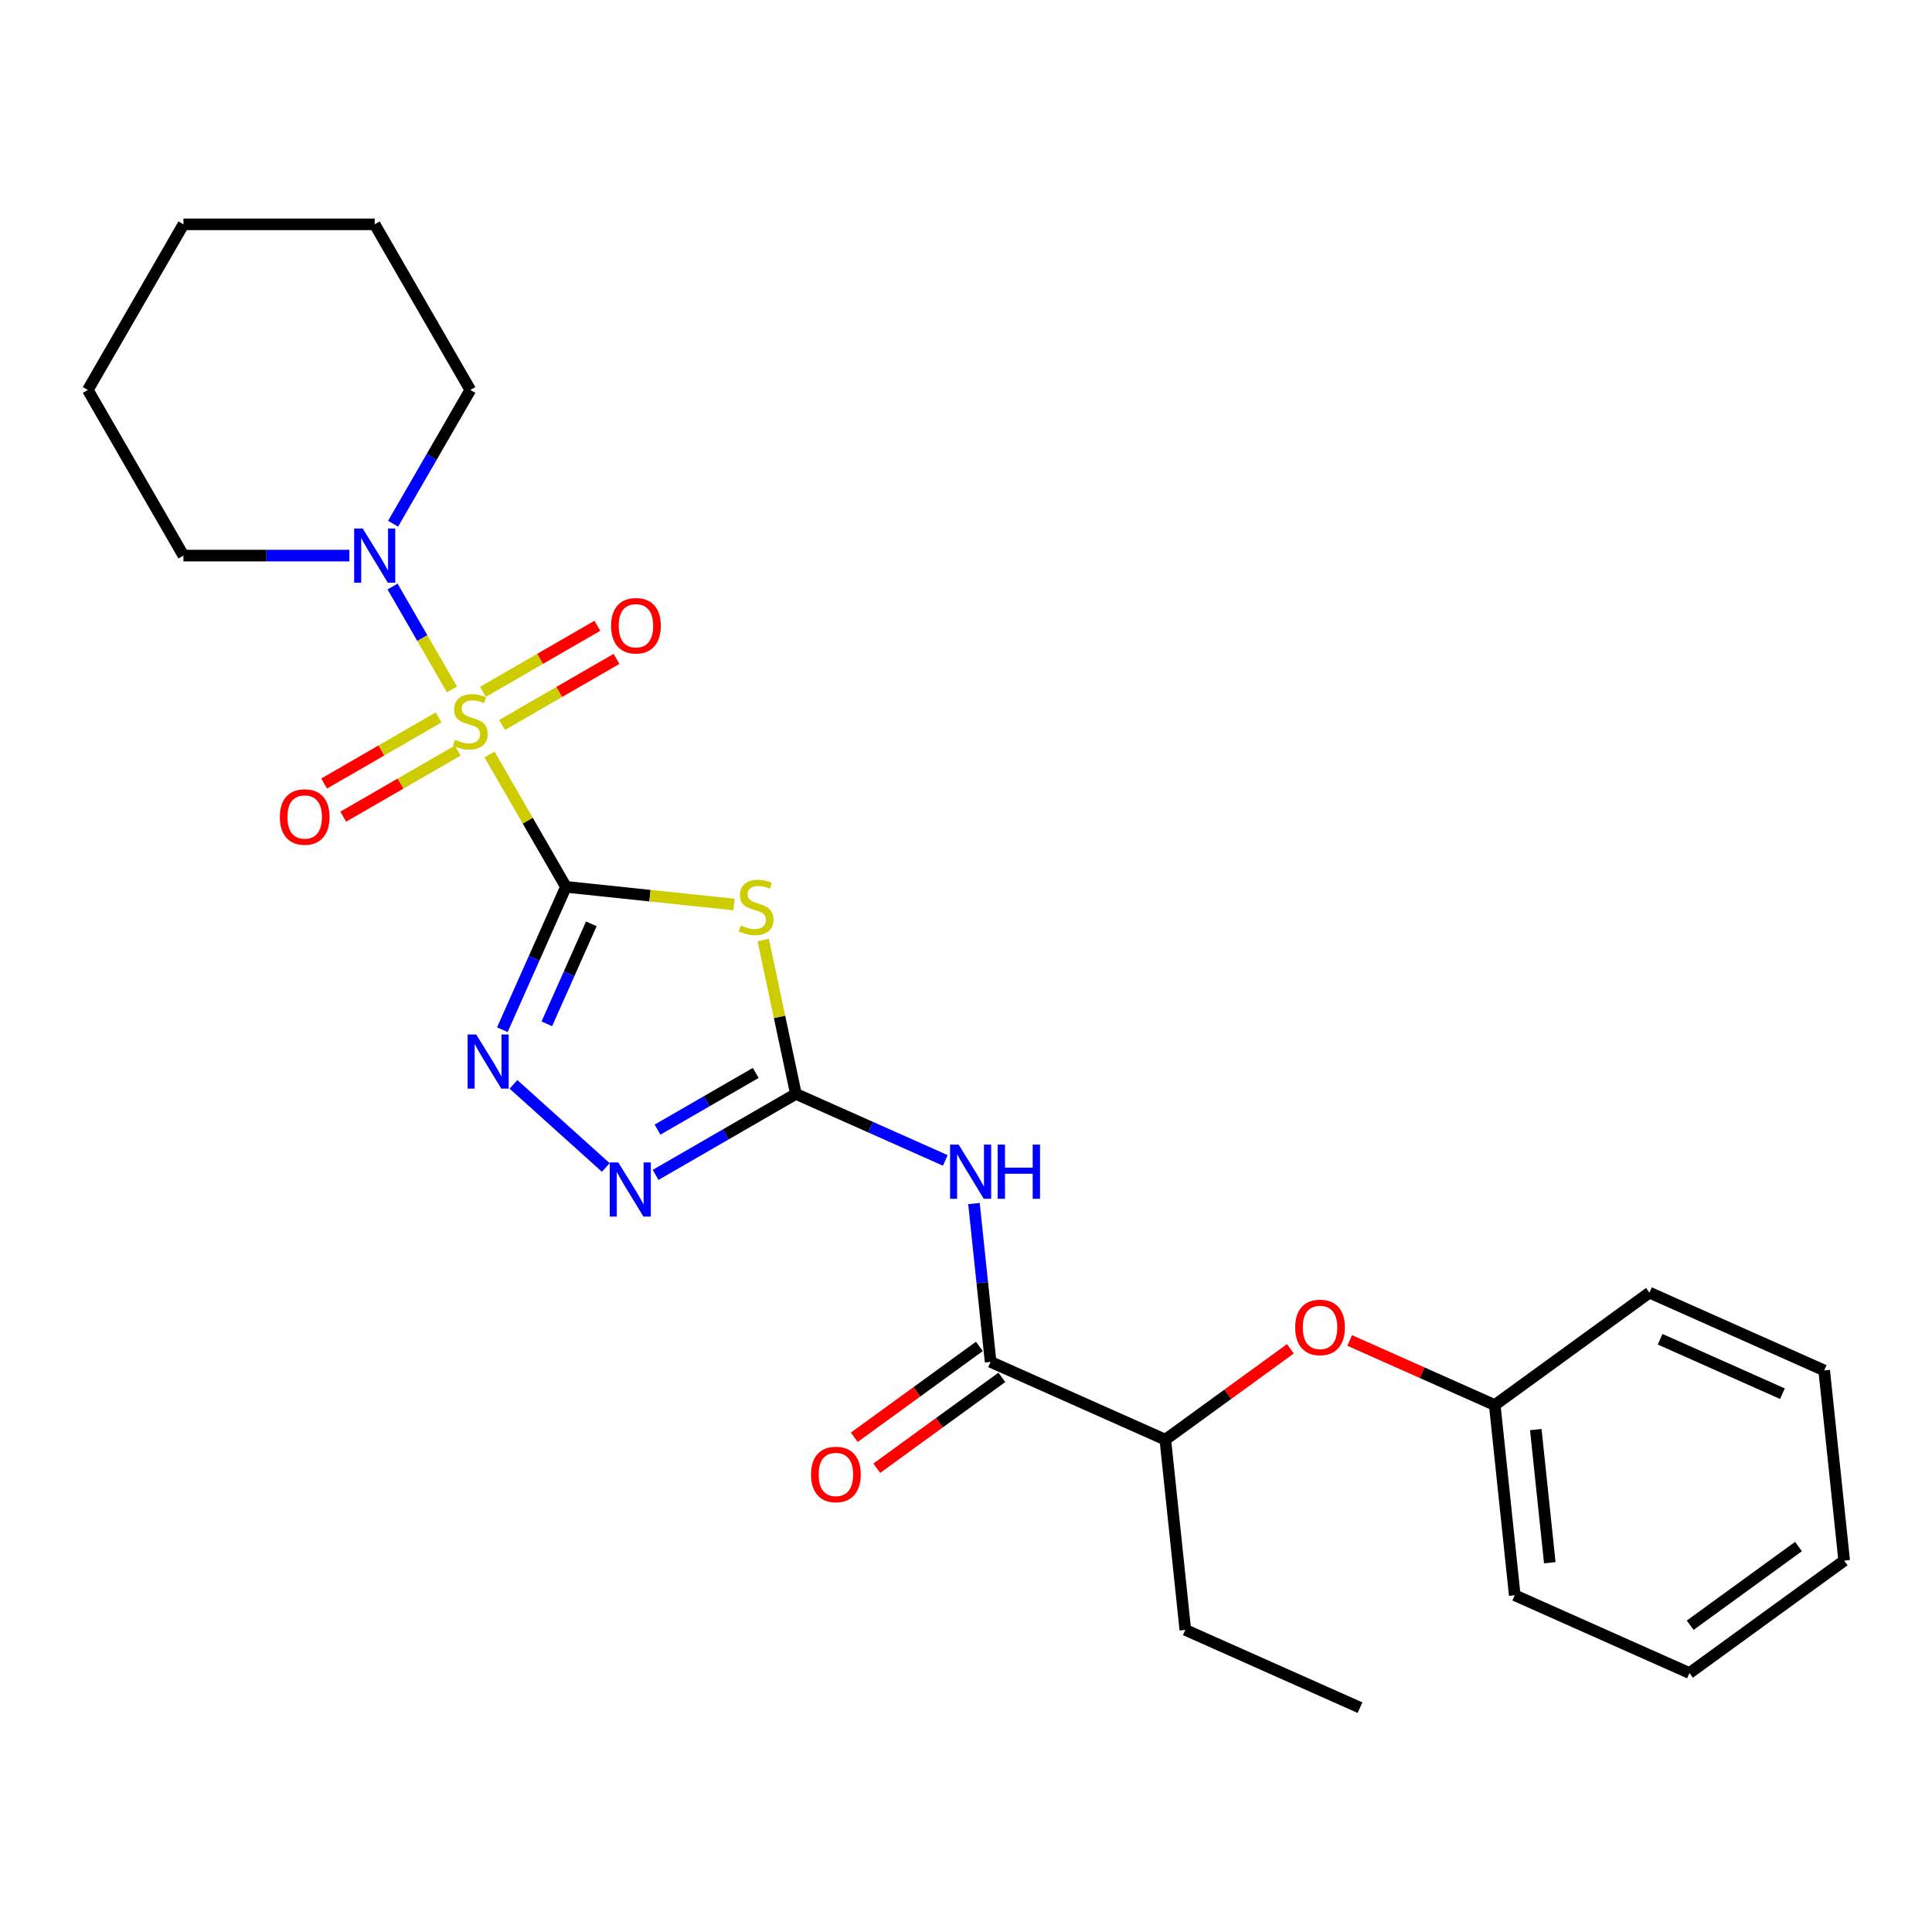 <?xml version='1.0' encoding='iso-8859-1'?>
<svg version='1.1' baseProfile='full'
              xmlns='http://www.w3.org/2000/svg'
                      xmlns:rdkit='http://www.rdkit.org/xml'
                      xmlns:xlink='http://www.w3.org/1999/xlink'
                  xml:space='preserve'
width='1000px' height='1000px' viewBox='0 0 1000 1000'>
<!-- END OF HEADER -->
<rect style='opacity:1.0;fill:#FFFFFF;stroke:none' width='1000' height='1000' x='0' y='0'> </rect>
<path class='bond-0' d='M 292.928,459.027 L 273.147,424.765' style='fill:none;fill-rule:evenodd;stroke:#000000;stroke-width:6px;stroke-linecap:butt;stroke-linejoin:miter;stroke-opacity:1' />
<path class='bond-0' d='M 273.147,424.765 L 253.367,390.504' style='fill:none;fill-rule:evenodd;stroke:#CCCC00;stroke-width:6px;stroke-linecap:butt;stroke-linejoin:miter;stroke-opacity:1' />
<path class='bond-1' d='M 292.928,459.027 L 336.421,463.598' style='fill:none;fill-rule:evenodd;stroke:#000000;stroke-width:6px;stroke-linecap:butt;stroke-linejoin:miter;stroke-opacity:1' />
<path class='bond-1' d='M 336.421,463.598 L 379.913,468.169' style='fill:none;fill-rule:evenodd;stroke:#CCCC00;stroke-width:6px;stroke-linecap:butt;stroke-linejoin:miter;stroke-opacity:1' />
<path class='bond-3' d='M 292.928,459.027 L 276.468,495.997' style='fill:none;fill-rule:evenodd;stroke:#000000;stroke-width:6px;stroke-linecap:butt;stroke-linejoin:miter;stroke-opacity:1' />
<path class='bond-3' d='M 276.468,495.997 L 260.008,532.967' style='fill:none;fill-rule:evenodd;stroke:#0000FF;stroke-width:6px;stroke-linecap:butt;stroke-linejoin:miter;stroke-opacity:1' />
<path class='bond-3' d='M 306.077,478.17 L 294.555,504.049' style='fill:none;fill-rule:evenodd;stroke:#000000;stroke-width:6px;stroke-linecap:butt;stroke-linejoin:miter;stroke-opacity:1' />
<path class='bond-3' d='M 294.555,504.049 L 283.033,529.928' style='fill:none;fill-rule:evenodd;stroke:#0000FF;stroke-width:6px;stroke-linecap:butt;stroke-linejoin:miter;stroke-opacity:1' />
<path class='bond-6' d='M 233.935,356.847 L 218.561,330.218' style='fill:none;fill-rule:evenodd;stroke:#CCCC00;stroke-width:6px;stroke-linecap:butt;stroke-linejoin:miter;stroke-opacity:1' />
<path class='bond-6' d='M 218.561,330.218 L 203.186,303.589' style='fill:none;fill-rule:evenodd;stroke:#0000FF;stroke-width:6px;stroke-linecap:butt;stroke-linejoin:miter;stroke-opacity:1' />
<path class='bond-8' d='M 259.846,375.254 L 289.472,358.149' style='fill:none;fill-rule:evenodd;stroke:#CCCC00;stroke-width:6px;stroke-linecap:butt;stroke-linejoin:miter;stroke-opacity:1' />
<path class='bond-8' d='M 289.472,358.149 L 319.098,341.045' style='fill:none;fill-rule:evenodd;stroke:#FF0000;stroke-width:6px;stroke-linecap:butt;stroke-linejoin:miter;stroke-opacity:1' />
<path class='bond-8' d='M 249.947,358.108 L 279.573,341.004' style='fill:none;fill-rule:evenodd;stroke:#CCCC00;stroke-width:6px;stroke-linecap:butt;stroke-linejoin:miter;stroke-opacity:1' />
<path class='bond-8' d='M 279.573,341.004 L 309.199,323.899' style='fill:none;fill-rule:evenodd;stroke:#FF0000;stroke-width:6px;stroke-linecap:butt;stroke-linejoin:miter;stroke-opacity:1' />
<path class='bond-9' d='M 227.021,371.345 L 197.395,388.449' style='fill:none;fill-rule:evenodd;stroke:#CCCC00;stroke-width:6px;stroke-linecap:butt;stroke-linejoin:miter;stroke-opacity:1' />
<path class='bond-9' d='M 197.395,388.449 L 167.769,405.554' style='fill:none;fill-rule:evenodd;stroke:#FF0000;stroke-width:6px;stroke-linecap:butt;stroke-linejoin:miter;stroke-opacity:1' />
<path class='bond-9' d='M 236.92,388.49 L 207.294,405.595' style='fill:none;fill-rule:evenodd;stroke:#CCCC00;stroke-width:6px;stroke-linecap:butt;stroke-linejoin:miter;stroke-opacity:1' />
<path class='bond-9' d='M 207.294,405.595 L 177.668,422.699' style='fill:none;fill-rule:evenodd;stroke:#FF0000;stroke-width:6px;stroke-linecap:butt;stroke-linejoin:miter;stroke-opacity:1' />
<path class='bond-2' d='M 395.033,486.578 L 403.495,526.389' style='fill:none;fill-rule:evenodd;stroke:#CCCC00;stroke-width:6px;stroke-linecap:butt;stroke-linejoin:miter;stroke-opacity:1' />
<path class='bond-2' d='M 403.495,526.389 L 411.957,566.2' style='fill:none;fill-rule:evenodd;stroke:#000000;stroke-width:6px;stroke-linecap:butt;stroke-linejoin:miter;stroke-opacity:1' />
<path class='bond-4' d='M 411.957,566.2 L 450.619,583.414' style='fill:none;fill-rule:evenodd;stroke:#000000;stroke-width:6px;stroke-linecap:butt;stroke-linejoin:miter;stroke-opacity:1' />
<path class='bond-4' d='M 450.619,583.414 L 489.282,600.628' style='fill:none;fill-rule:evenodd;stroke:#0000FF;stroke-width:6px;stroke-linecap:butt;stroke-linejoin:miter;stroke-opacity:1' />
<path class='bond-26' d='M 411.957,566.2 L 375.646,587.164' style='fill:none;fill-rule:evenodd;stroke:#000000;stroke-width:6px;stroke-linecap:butt;stroke-linejoin:miter;stroke-opacity:1' />
<path class='bond-26' d='M 375.646,587.164 L 339.336,608.128' style='fill:none;fill-rule:evenodd;stroke:#0000FF;stroke-width:6px;stroke-linecap:butt;stroke-linejoin:miter;stroke-opacity:1' />
<path class='bond-26' d='M 391.165,555.344 L 365.747,570.019' style='fill:none;fill-rule:evenodd;stroke:#000000;stroke-width:6px;stroke-linecap:butt;stroke-linejoin:miter;stroke-opacity:1' />
<path class='bond-26' d='M 365.747,570.019 L 340.33,584.694' style='fill:none;fill-rule:evenodd;stroke:#0000FF;stroke-width:6px;stroke-linecap:butt;stroke-linejoin:miter;stroke-opacity:1' />
<path class='bond-5' d='M 265.772,561.259 L 313.564,604.291' style='fill:none;fill-rule:evenodd;stroke:#0000FF;stroke-width:6px;stroke-linecap:butt;stroke-linejoin:miter;stroke-opacity:1' />
<path class='bond-7' d='M 504.122,622.955 L 508.428,663.933' style='fill:none;fill-rule:evenodd;stroke:#0000FF;stroke-width:6px;stroke-linecap:butt;stroke-linejoin:miter;stroke-opacity:1' />
<path class='bond-7' d='M 508.428,663.933 L 512.735,704.91' style='fill:none;fill-rule:evenodd;stroke:#000000;stroke-width:6px;stroke-linecap:butt;stroke-linejoin:miter;stroke-opacity:1' />
<path class='bond-14' d='M 203.46,271.08 L 223.447,236.462' style='fill:none;fill-rule:evenodd;stroke:#0000FF;stroke-width:6px;stroke-linecap:butt;stroke-linejoin:miter;stroke-opacity:1' />
<path class='bond-14' d='M 223.447,236.462 L 243.434,201.844' style='fill:none;fill-rule:evenodd;stroke:#000000;stroke-width:6px;stroke-linecap:butt;stroke-linejoin:miter;stroke-opacity:1' />
<path class='bond-15' d='M 180.833,287.572 L 137.891,287.572' style='fill:none;fill-rule:evenodd;stroke:#0000FF;stroke-width:6px;stroke-linecap:butt;stroke-linejoin:miter;stroke-opacity:1' />
<path class='bond-15' d='M 137.891,287.572 L 94.949,287.572' style='fill:none;fill-rule:evenodd;stroke:#000000;stroke-width:6px;stroke-linecap:butt;stroke-linejoin:miter;stroke-opacity:1' />
<path class='bond-10' d='M 512.735,704.91 L 603.167,745.173' style='fill:none;fill-rule:evenodd;stroke:#000000;stroke-width:6px;stroke-linecap:butt;stroke-linejoin:miter;stroke-opacity:1' />
<path class='bond-12' d='M 506.917,696.902 L 474.547,720.42' style='fill:none;fill-rule:evenodd;stroke:#000000;stroke-width:6px;stroke-linecap:butt;stroke-linejoin:miter;stroke-opacity:1' />
<path class='bond-12' d='M 474.547,720.42 L 442.176,743.939' style='fill:none;fill-rule:evenodd;stroke:#FF0000;stroke-width:6px;stroke-linecap:butt;stroke-linejoin:miter;stroke-opacity:1' />
<path class='bond-12' d='M 518.554,712.919 L 486.183,736.437' style='fill:none;fill-rule:evenodd;stroke:#000000;stroke-width:6px;stroke-linecap:butt;stroke-linejoin:miter;stroke-opacity:1' />
<path class='bond-12' d='M 486.183,736.437 L 453.813,759.956' style='fill:none;fill-rule:evenodd;stroke:#FF0000;stroke-width:6px;stroke-linecap:butt;stroke-linejoin:miter;stroke-opacity:1' />
<path class='bond-11' d='M 603.167,745.173 L 635.537,721.655' style='fill:none;fill-rule:evenodd;stroke:#000000;stroke-width:6px;stroke-linecap:butt;stroke-linejoin:miter;stroke-opacity:1' />
<path class='bond-11' d='M 635.537,721.655 L 667.908,698.136' style='fill:none;fill-rule:evenodd;stroke:#FF0000;stroke-width:6px;stroke-linecap:butt;stroke-linejoin:miter;stroke-opacity:1' />
<path class='bond-16' d='M 603.167,745.173 L 613.514,843.62' style='fill:none;fill-rule:evenodd;stroke:#000000;stroke-width:6px;stroke-linecap:butt;stroke-linejoin:miter;stroke-opacity:1' />
<path class='bond-13' d='M 698.594,693.82 L 736.139,710.535' style='fill:none;fill-rule:evenodd;stroke:#FF0000;stroke-width:6px;stroke-linecap:butt;stroke-linejoin:miter;stroke-opacity:1' />
<path class='bond-13' d='M 736.139,710.535 L 773.683,727.251' style='fill:none;fill-rule:evenodd;stroke:#000000;stroke-width:6px;stroke-linecap:butt;stroke-linejoin:miter;stroke-opacity:1' />
<path class='bond-17' d='M 773.683,727.251 L 784.03,825.698' style='fill:none;fill-rule:evenodd;stroke:#000000;stroke-width:6px;stroke-linecap:butt;stroke-linejoin:miter;stroke-opacity:1' />
<path class='bond-17' d='M 794.924,739.949 L 802.167,808.862' style='fill:none;fill-rule:evenodd;stroke:#000000;stroke-width:6px;stroke-linecap:butt;stroke-linejoin:miter;stroke-opacity:1' />
<path class='bond-18' d='M 773.683,727.251 L 853.767,669.067' style='fill:none;fill-rule:evenodd;stroke:#000000;stroke-width:6px;stroke-linecap:butt;stroke-linejoin:miter;stroke-opacity:1' />
<path class='bond-19' d='M 243.434,201.844 L 193.939,116.117' style='fill:none;fill-rule:evenodd;stroke:#000000;stroke-width:6px;stroke-linecap:butt;stroke-linejoin:miter;stroke-opacity:1' />
<path class='bond-20' d='M 94.949,287.572 L 45.455,201.844' style='fill:none;fill-rule:evenodd;stroke:#000000;stroke-width:6px;stroke-linecap:butt;stroke-linejoin:miter;stroke-opacity:1' />
<path class='bond-21' d='M 613.514,843.62 L 703.946,883.883' style='fill:none;fill-rule:evenodd;stroke:#000000;stroke-width:6px;stroke-linecap:butt;stroke-linejoin:miter;stroke-opacity:1' />
<path class='bond-22' d='M 784.03,825.698 L 874.461,865.961' style='fill:none;fill-rule:evenodd;stroke:#000000;stroke-width:6px;stroke-linecap:butt;stroke-linejoin:miter;stroke-opacity:1' />
<path class='bond-23' d='M 853.767,669.067 L 944.198,709.329' style='fill:none;fill-rule:evenodd;stroke:#000000;stroke-width:6px;stroke-linecap:butt;stroke-linejoin:miter;stroke-opacity:1' />
<path class='bond-23' d='M 859.279,693.192 L 922.581,721.376' style='fill:none;fill-rule:evenodd;stroke:#000000;stroke-width:6px;stroke-linecap:butt;stroke-linejoin:miter;stroke-opacity:1' />
<path class='bond-27' d='M 193.939,116.117 L 94.949,116.117' style='fill:none;fill-rule:evenodd;stroke:#000000;stroke-width:6px;stroke-linecap:butt;stroke-linejoin:miter;stroke-opacity:1' />
<path class='bond-24' d='M 45.455,201.844 L 94.949,116.117' style='fill:none;fill-rule:evenodd;stroke:#000000;stroke-width:6px;stroke-linecap:butt;stroke-linejoin:miter;stroke-opacity:1' />
<path class='bond-28' d='M 874.461,865.961 L 954.545,807.776' style='fill:none;fill-rule:evenodd;stroke:#000000;stroke-width:6px;stroke-linecap:butt;stroke-linejoin:miter;stroke-opacity:1' />
<path class='bond-28' d='M 874.837,841.217 L 930.896,800.487' style='fill:none;fill-rule:evenodd;stroke:#000000;stroke-width:6px;stroke-linecap:butt;stroke-linejoin:miter;stroke-opacity:1' />
<path class='bond-25' d='M 944.198,709.329 L 954.545,807.776' style='fill:none;fill-rule:evenodd;stroke:#000000;stroke-width:6px;stroke-linecap:butt;stroke-linejoin:miter;stroke-opacity:1' />
<path  class='atom-1' d='M 235.514 382.921
Q 235.831 383.04, 237.138 383.594
Q 238.445 384.149, 239.87 384.505
Q 241.335 384.822, 242.761 384.822
Q 245.413 384.822, 246.958 383.555
Q 248.502 382.248, 248.502 379.991
Q 248.502 378.447, 247.71 377.497
Q 246.958 376.546, 245.77 376.031
Q 244.582 375.517, 242.602 374.923
Q 240.108 374.17, 238.603 373.458
Q 237.138 372.745, 236.069 371.24
Q 235.039 369.736, 235.039 367.202
Q 235.039 363.678, 237.415 361.5
Q 239.83 359.322, 244.582 359.322
Q 247.829 359.322, 251.511 360.866
L 250.6 363.915
Q 247.235 362.529, 244.701 362.529
Q 241.969 362.529, 240.464 363.678
Q 238.959 364.786, 238.999 366.726
Q 238.999 368.231, 239.751 369.142
Q 240.543 370.053, 241.652 370.567
Q 242.8 371.082, 244.701 371.676
Q 247.235 372.468, 248.739 373.26
Q 250.244 374.052, 251.313 375.675
Q 252.422 377.259, 252.422 379.991
Q 252.422 383.871, 249.809 385.97
Q 247.235 388.029, 242.919 388.029
Q 240.424 388.029, 238.524 387.475
Q 236.663 386.96, 234.445 386.049
L 235.514 382.921
' fill='#CCCC00'/>
<path  class='atom-2' d='M 383.457 478.996
Q 383.773 479.115, 385.08 479.669
Q 386.387 480.223, 387.812 480.58
Q 389.277 480.896, 390.703 480.896
Q 393.355 480.896, 394.9 479.629
Q 396.444 478.323, 396.444 476.066
Q 396.444 474.522, 395.652 473.571
Q 394.9 472.621, 393.712 472.106
Q 392.524 471.591, 390.544 470.997
Q 388.05 470.245, 386.545 469.532
Q 385.08 468.82, 384.011 467.315
Q 382.981 465.81, 382.981 463.276
Q 382.981 459.752, 385.357 457.575
Q 387.772 455.397, 392.524 455.397
Q 395.771 455.397, 399.453 456.941
L 398.543 459.99
Q 395.177 458.604, 392.643 458.604
Q 389.911 458.604, 388.406 459.752
Q 386.901 460.861, 386.941 462.801
Q 386.941 464.306, 387.693 465.216
Q 388.485 466.127, 389.594 466.642
Q 390.742 467.157, 392.643 467.751
Q 395.177 468.543, 396.682 469.334
Q 398.186 470.126, 399.255 471.75
Q 400.364 473.334, 400.364 476.066
Q 400.364 479.946, 397.751 482.045
Q 395.177 484.104, 390.861 484.104
Q 388.366 484.104, 386.466 483.549
Q 384.605 483.035, 382.387 482.124
L 383.457 478.996
' fill='#CCCC00'/>
<path  class='atom-4' d='M 246.469 535.441
L 255.655 550.29
Q 256.566 551.755, 258.031 554.408
Q 259.496 557.061, 259.575 557.219
L 259.575 535.441
L 263.297 535.441
L 263.297 563.475
L 259.456 563.475
L 249.597 547.241
Q 248.449 545.34, 247.221 543.163
Q 246.033 540.985, 245.677 540.312
L 245.677 563.475
L 242.034 563.475
L 242.034 535.441
L 246.469 535.441
' fill='#0000FF'/>
<path  class='atom-5' d='M 496.191 592.446
L 505.378 607.295
Q 506.288 608.76, 507.753 611.413
Q 509.218 614.066, 509.298 614.224
L 509.298 592.446
L 513.02 592.446
L 513.02 620.48
L 509.179 620.48
L 499.32 604.246
Q 498.171 602.345, 496.944 600.167
Q 495.756 597.99, 495.4 597.316
L 495.4 620.48
L 491.757 620.48
L 491.757 592.446
L 496.191 592.446
' fill='#0000FF'/>
<path  class='atom-5' d='M 516.385 592.446
L 520.187 592.446
L 520.187 604.365
L 534.52 604.365
L 534.52 592.446
L 538.321 592.446
L 538.321 620.48
L 534.52 620.48
L 534.52 607.532
L 520.187 607.532
L 520.187 620.48
L 516.385 620.48
L 516.385 592.446
' fill='#0000FF'/>
<path  class='atom-6' d='M 320.033 601.678
L 329.219 616.527
Q 330.129 617.992, 331.595 620.645
Q 333.06 623.298, 333.139 623.456
L 333.139 601.678
L 336.861 601.678
L 336.861 629.712
L 333.02 629.712
L 323.161 613.478
Q 322.012 611.577, 320.785 609.399
Q 319.597 607.222, 319.241 606.549
L 319.241 629.712
L 315.598 629.712
L 315.598 601.678
L 320.033 601.678
' fill='#0000FF'/>
<path  class='atom-7' d='M 187.742 273.555
L 196.928 288.403
Q 197.839 289.868, 199.304 292.521
Q 200.769 295.174, 200.848 295.333
L 200.848 273.555
L 204.57 273.555
L 204.57 301.589
L 200.73 301.589
L 190.87 285.355
Q 189.722 283.454, 188.494 281.276
Q 187.307 279.098, 186.95 278.425
L 186.95 301.589
L 183.307 301.589
L 183.307 273.555
L 187.742 273.555
' fill='#0000FF'/>
<path  class='atom-9' d='M 316.292 323.884
Q 316.292 317.153, 319.619 313.391
Q 322.945 309.629, 329.161 309.629
Q 335.378 309.629, 338.704 313.391
Q 342.03 317.153, 342.03 323.884
Q 342.03 330.694, 338.664 334.575
Q 335.298 338.415, 329.161 338.415
Q 322.984 338.415, 319.619 334.575
Q 316.292 330.734, 316.292 323.884
M 329.161 335.248
Q 333.437 335.248, 335.734 332.397
Q 338.07 329.506, 338.07 323.884
Q 338.07 318.38, 335.734 315.608
Q 333.437 312.797, 329.161 312.797
Q 324.885 312.797, 322.549 315.569
Q 320.252 318.34, 320.252 323.884
Q 320.252 329.546, 322.549 332.397
Q 324.885 335.248, 329.161 335.248
' fill='#FF0000'/>
<path  class='atom-10' d='M 144.838 422.873
Q 144.838 416.142, 148.164 412.38
Q 151.49 408.619, 157.706 408.619
Q 163.923 408.619, 167.249 412.38
Q 170.575 416.142, 170.575 422.873
Q 170.575 429.684, 167.209 433.564
Q 163.844 437.405, 157.706 437.405
Q 151.529 437.405, 148.164 433.564
Q 144.838 429.723, 144.838 422.873
M 157.706 434.237
Q 161.983 434.237, 164.279 431.386
Q 166.615 428.496, 166.615 422.873
Q 166.615 417.37, 164.279 414.598
Q 161.983 411.787, 157.706 411.787
Q 153.43 411.787, 151.094 414.558
Q 148.797 417.33, 148.797 422.873
Q 148.797 428.536, 151.094 431.386
Q 153.43 434.237, 157.706 434.237
' fill='#FF0000'/>
<path  class='atom-12' d='M 670.382 687.068
Q 670.382 680.336, 673.709 676.575
Q 677.035 672.813, 683.251 672.813
Q 689.468 672.813, 692.794 676.575
Q 696.12 680.336, 696.12 687.068
Q 696.12 693.878, 692.754 697.759
Q 689.388 701.599, 683.251 701.599
Q 677.074 701.599, 673.709 697.759
Q 670.382 693.918, 670.382 687.068
M 683.251 698.432
Q 687.527 698.432, 689.824 695.581
Q 692.16 692.69, 692.16 687.068
Q 692.16 681.564, 689.824 678.792
Q 687.527 675.981, 683.251 675.981
Q 678.975 675.981, 676.639 678.753
Q 674.342 681.524, 674.342 687.068
Q 674.342 692.73, 676.639 695.581
Q 678.975 698.432, 683.251 698.432
' fill='#FF0000'/>
<path  class='atom-13' d='M 419.783 763.174
Q 419.783 756.443, 423.109 752.681
Q 426.435 748.92, 432.651 748.92
Q 438.868 748.92, 442.194 752.681
Q 445.52 756.443, 445.52 763.174
Q 445.52 769.985, 442.154 773.865
Q 438.789 777.706, 432.651 777.706
Q 426.474 777.706, 423.109 773.865
Q 419.783 770.024, 419.783 763.174
M 432.651 774.538
Q 436.928 774.538, 439.224 771.687
Q 441.56 768.797, 441.56 763.174
Q 441.56 757.67, 439.224 754.899
Q 436.928 752.087, 432.651 752.087
Q 428.375 752.087, 426.039 754.859
Q 423.742 757.631, 423.742 763.174
Q 423.742 768.836, 426.039 771.687
Q 428.375 774.538, 432.651 774.538
' fill='#FF0000'/>
</svg>
